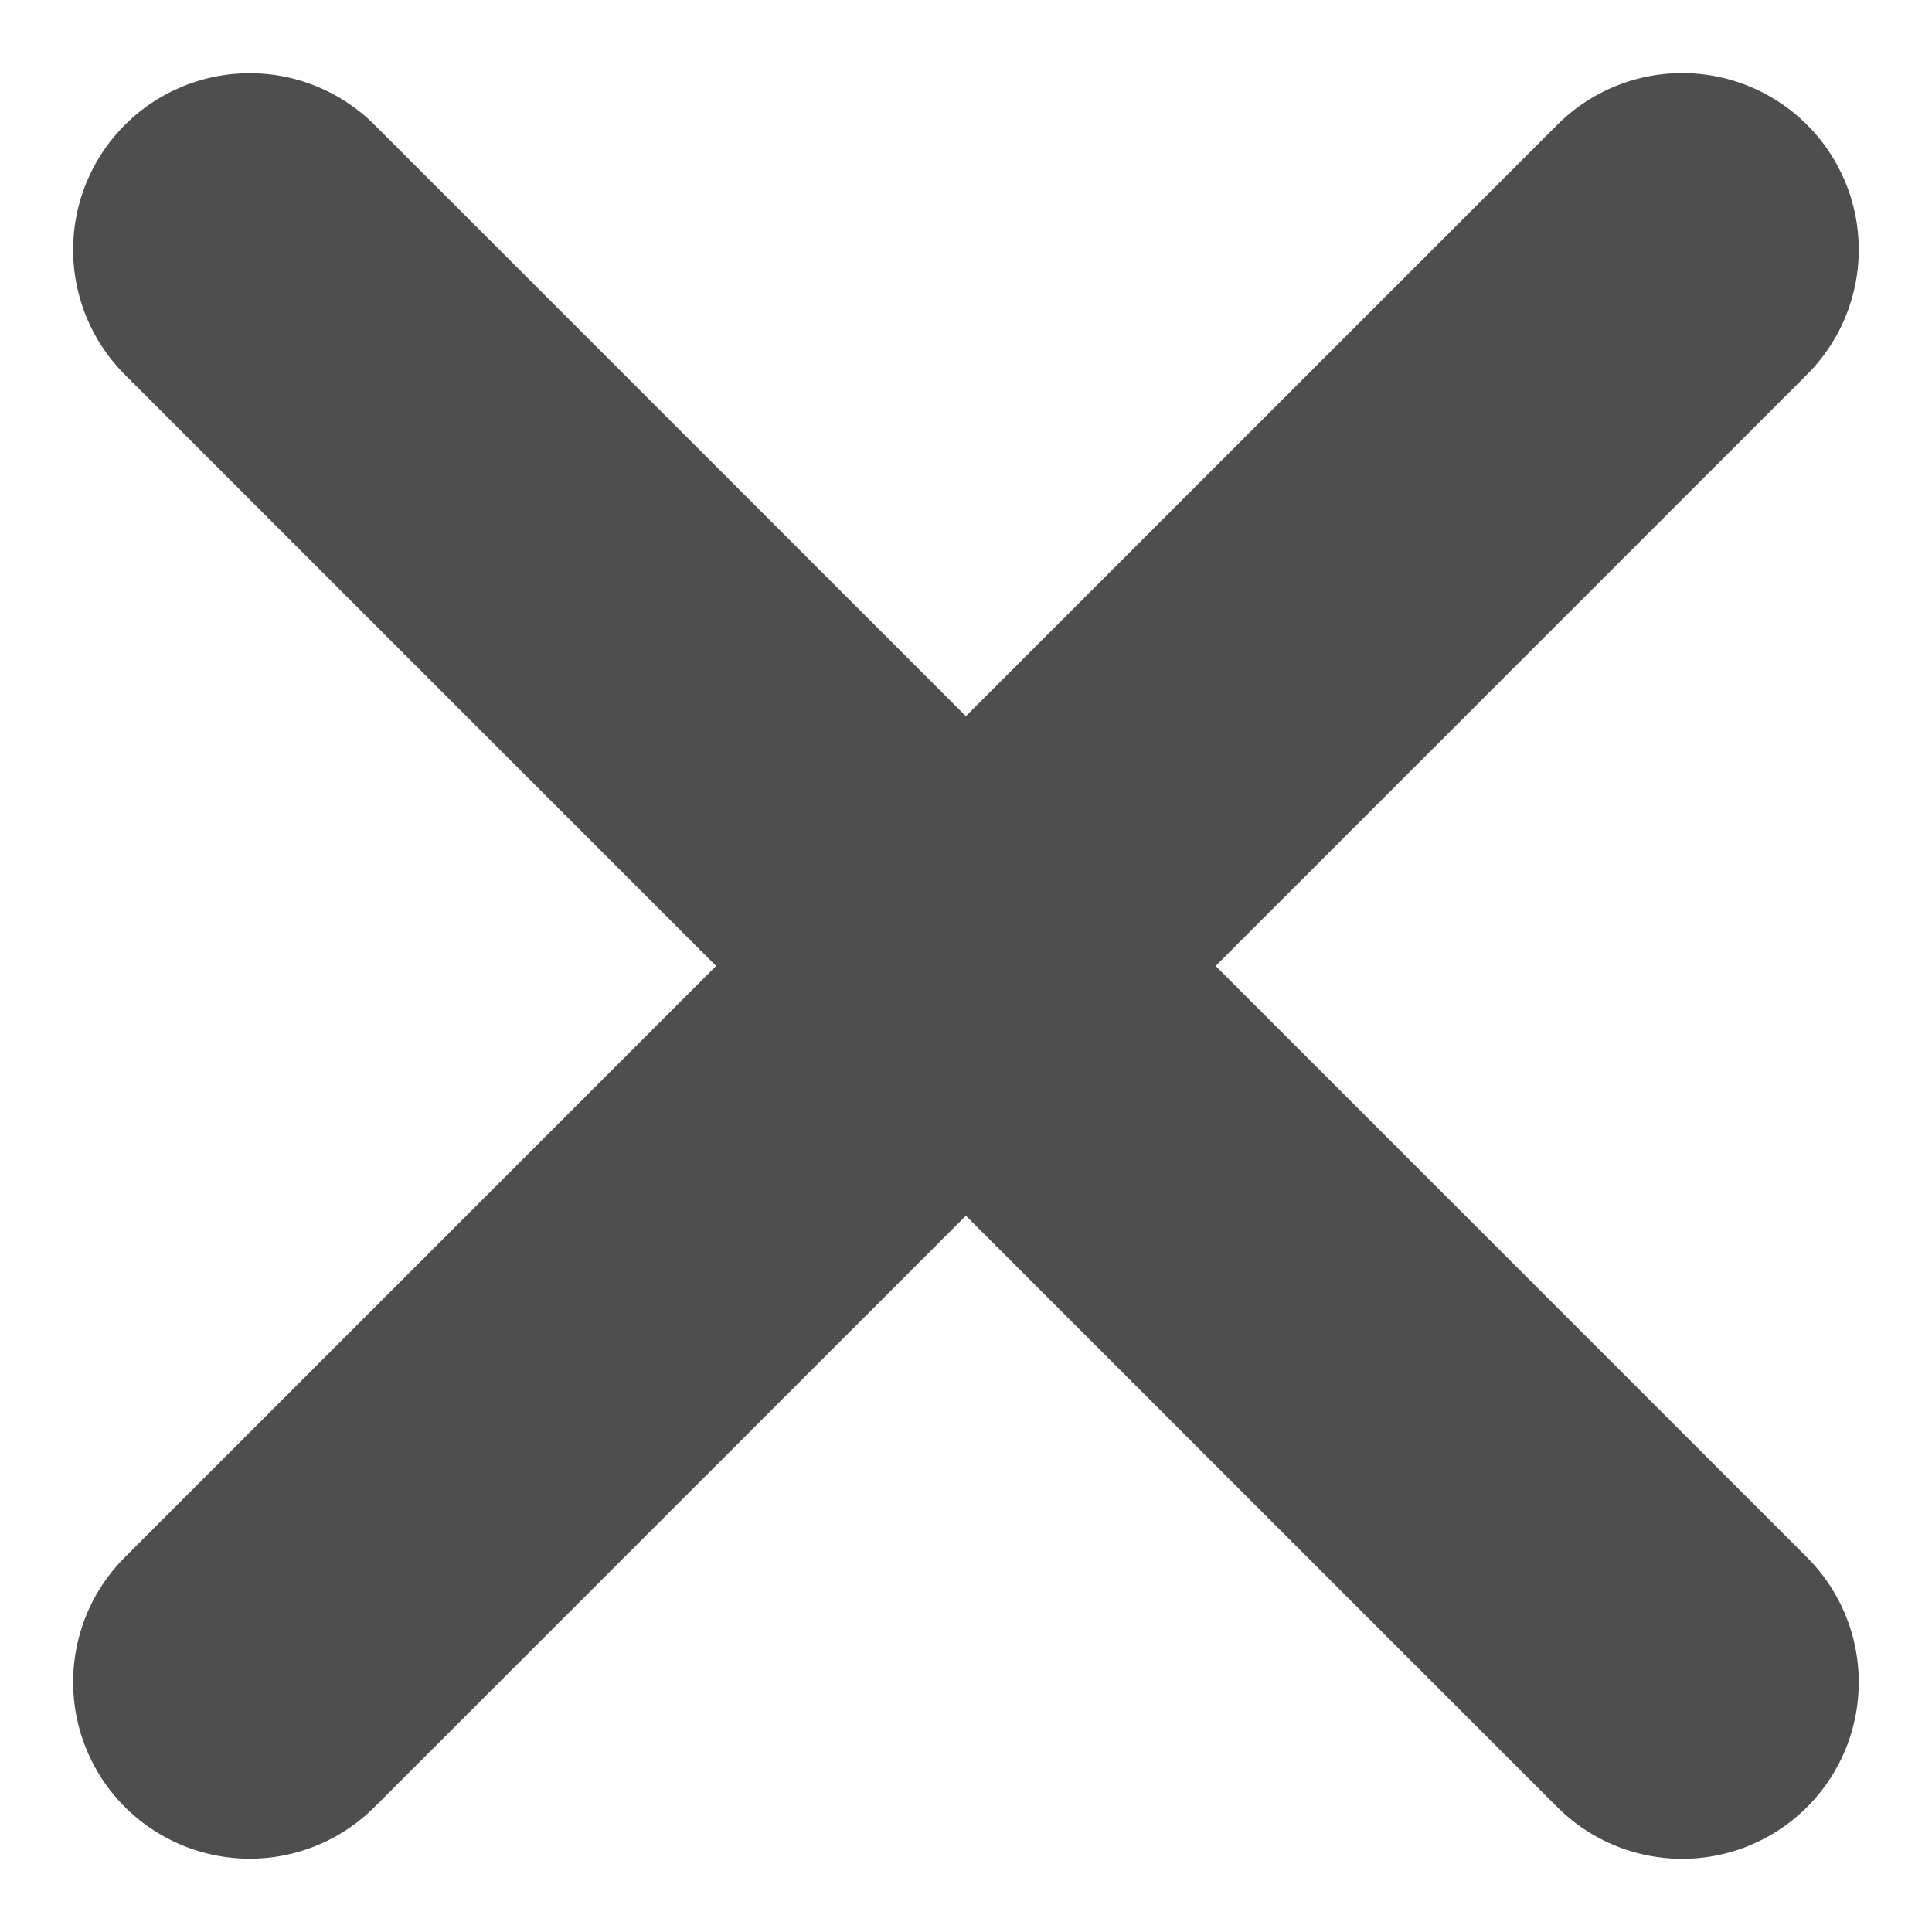 <svg xmlns="http://www.w3.org/2000/svg" width="10.94" height="10.94" viewBox="0 0 10.94 10.94">
  <g id="Close" transform="translate(-699.869 -1062.241) rotate(45)">
    <line id="Line_126" data-name="Line 126" y2="11.471" transform="translate(1253.735 250.5)" fill="none" stroke="#4e4e4e" stroke-linecap="round" stroke-width="2"/>
    <line id="Line_127" data-name="Line 127" y2="11.471" transform="translate(1259.471 256.236) rotate(90)" fill="none" stroke="#4e4e4e" stroke-linecap="round" stroke-width="2"/>
  </g>
</svg>
